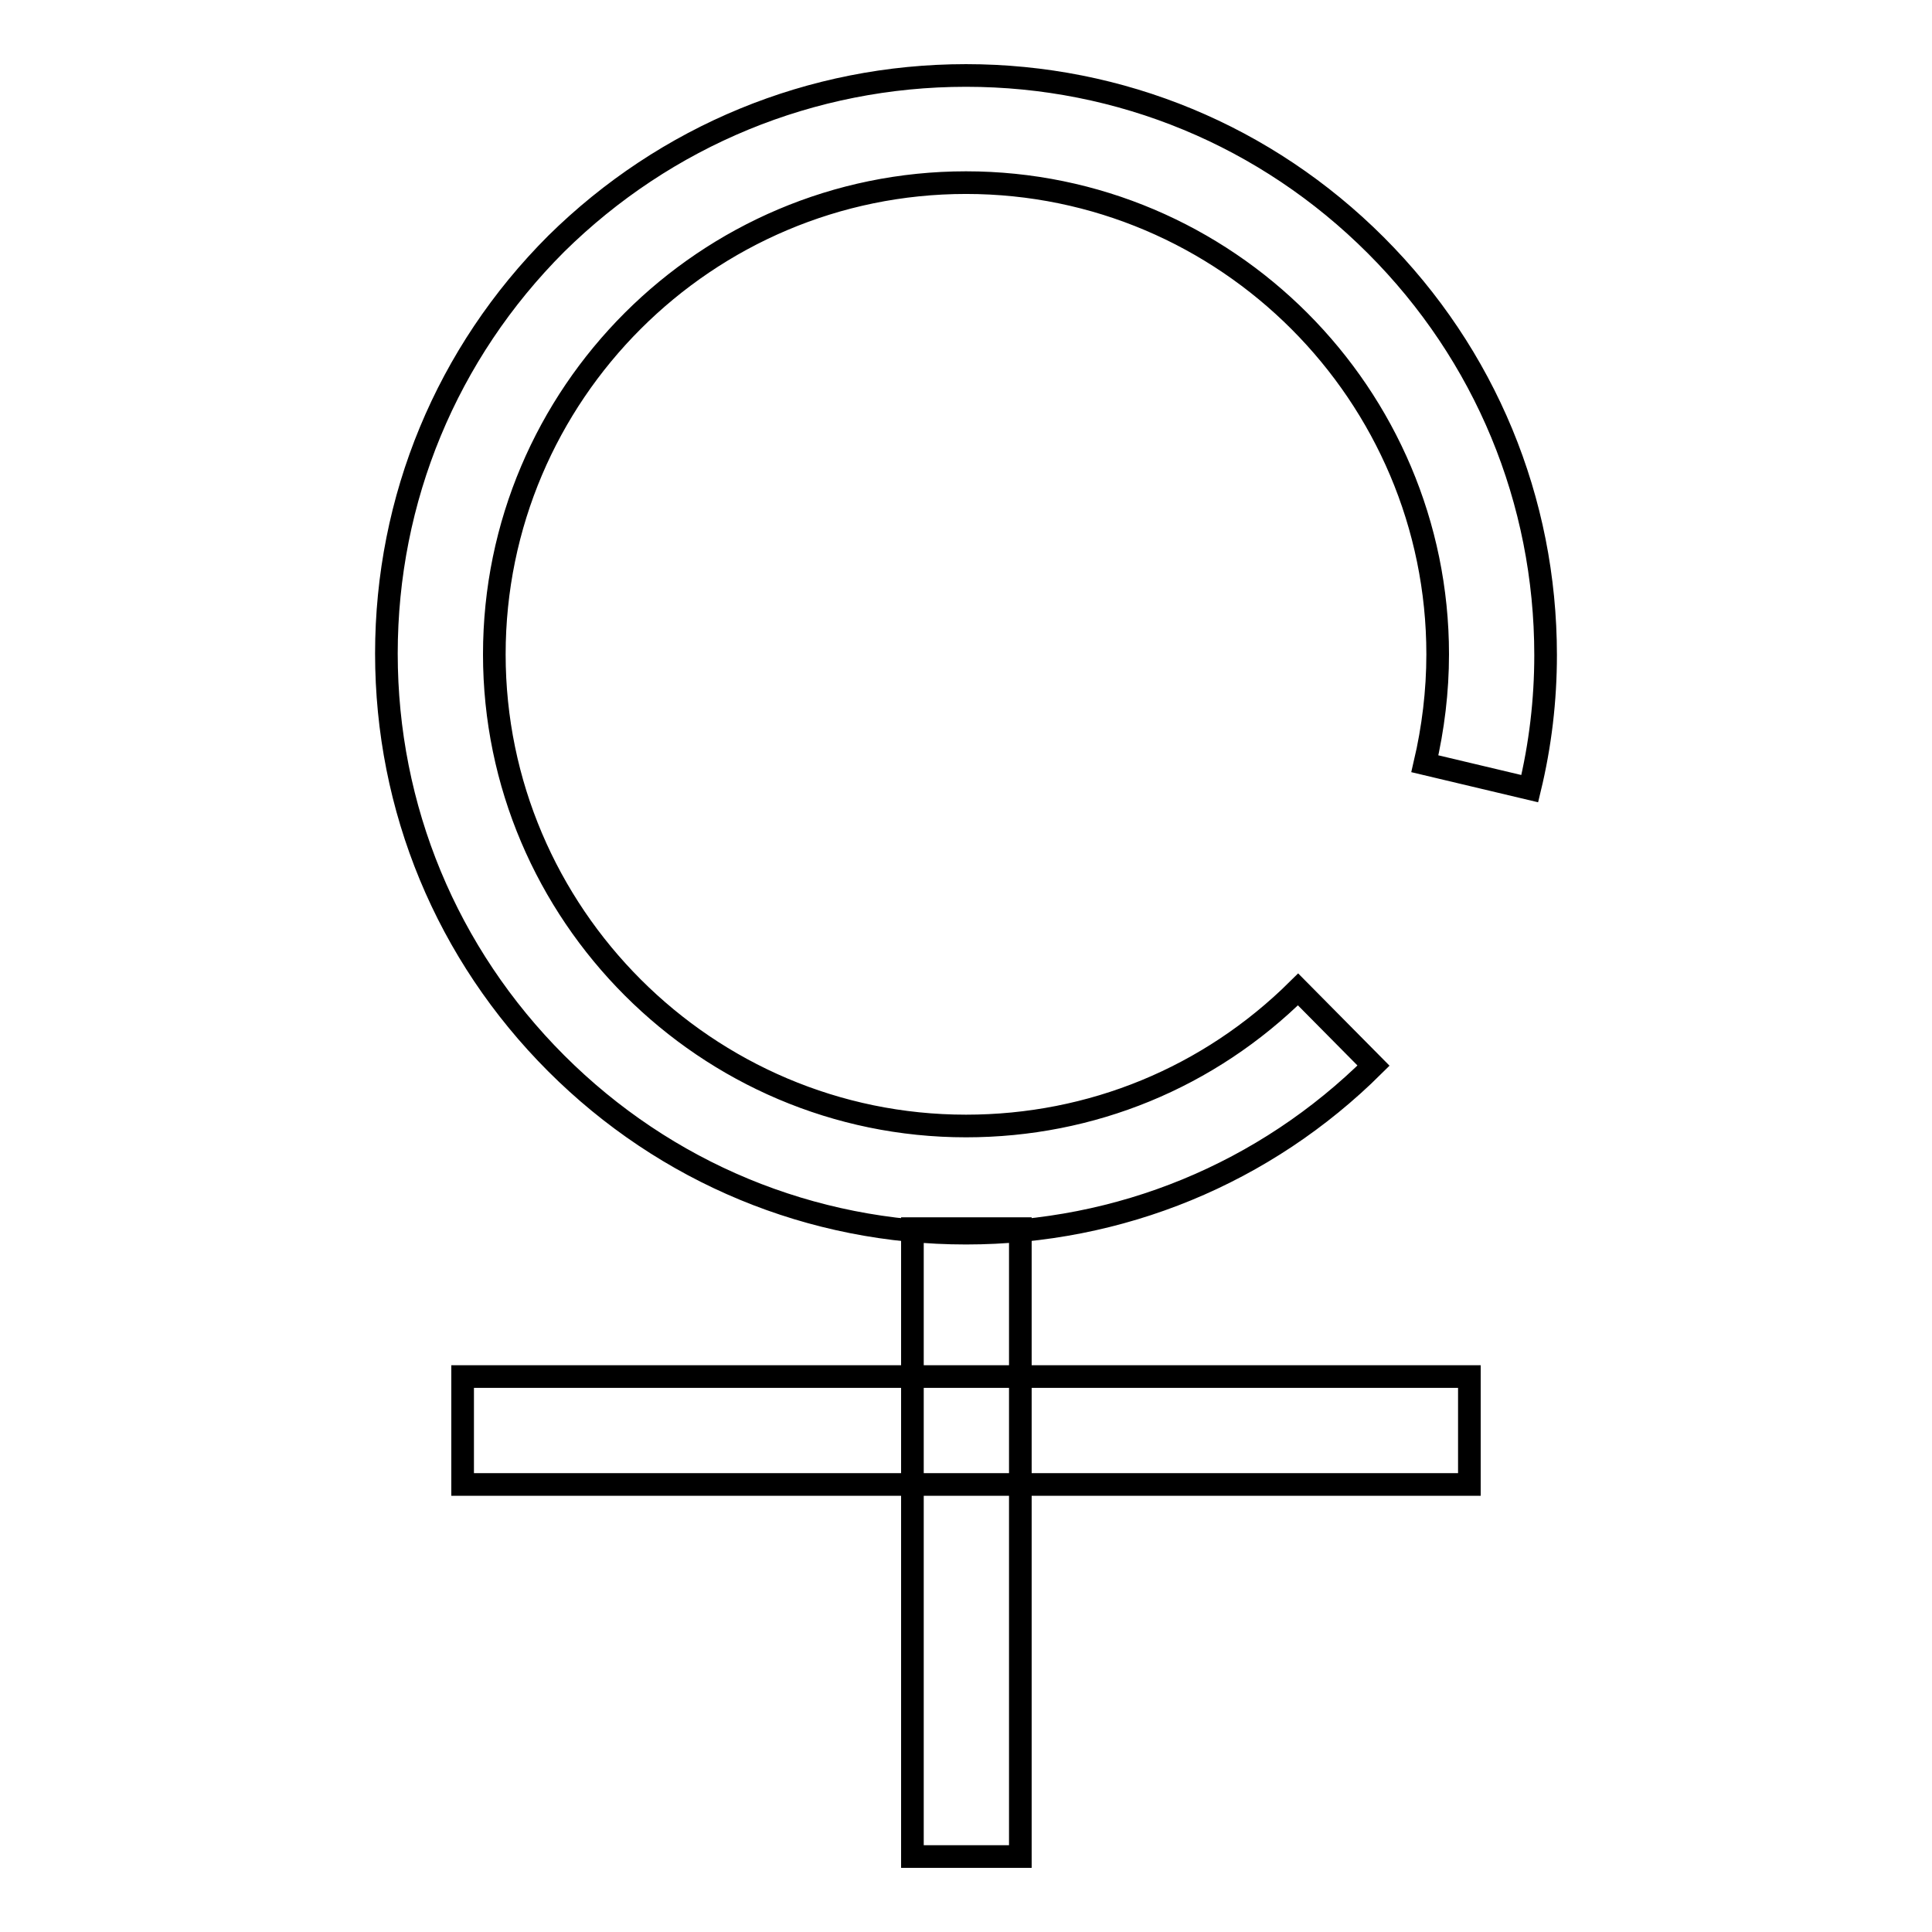 <?xml version="1.0" encoding="utf-8"?>
<!-- Svg Vector Icons : http://www.onlinewebfonts.com/icon -->
<!DOCTYPE svg PUBLIC "-//W3C//DTD SVG 1.1//EN" "http://www.w3.org/Graphics/SVG/1.1/DTD/svg11.dtd">
<svg version="1.1" xmlns="http://www.w3.org/2000/svg" xmlns:xlink="http://www.w3.org/1999/xlink" x="0px" y="0px" viewBox="0 0 256 256" enable-background="new 0 0 256 256" xml:space="preserve">
<g><g><path stroke-width="3" fill-opacity="0" stroke="#000000"  d="M128,163.4c-20.5,0-39.8-8-54.3-22.5c-14.5-14.5-22.5-33.8-22.5-54.3c0-20.5,8-39.8,22.5-54.3C88.2,18,107.5,10,128,10s39.8,8,54.3,22.5c14.5,14.5,22.5,33.8,22.5,54.3c0,6-0.7,11.9-2.1,17.7l-13.9-3.3c1.1-4.7,1.7-9.6,1.7-14.5c0-34.4-28-62.5-62.5-62.5c-34.4,0-62.5,28-62.5,62.5c0,34.4,28.1,62.5,62.5,62.5c16.6,0,32.2-6.4,44-18.1l10,10.1C167.6,155.5,148.4,163.4,128,163.4z"/><path stroke-width="3" fill-opacity="0" stroke="#000000"  d="M61.3,182.4h133.4v14.3H61.3V182.4z"/><path stroke-width="3" fill-opacity="0" stroke="#000000"  d="M120.9,162.8h14.3V246h-14.3V162.8L120.9,162.8z"/></g></g>
</svg>